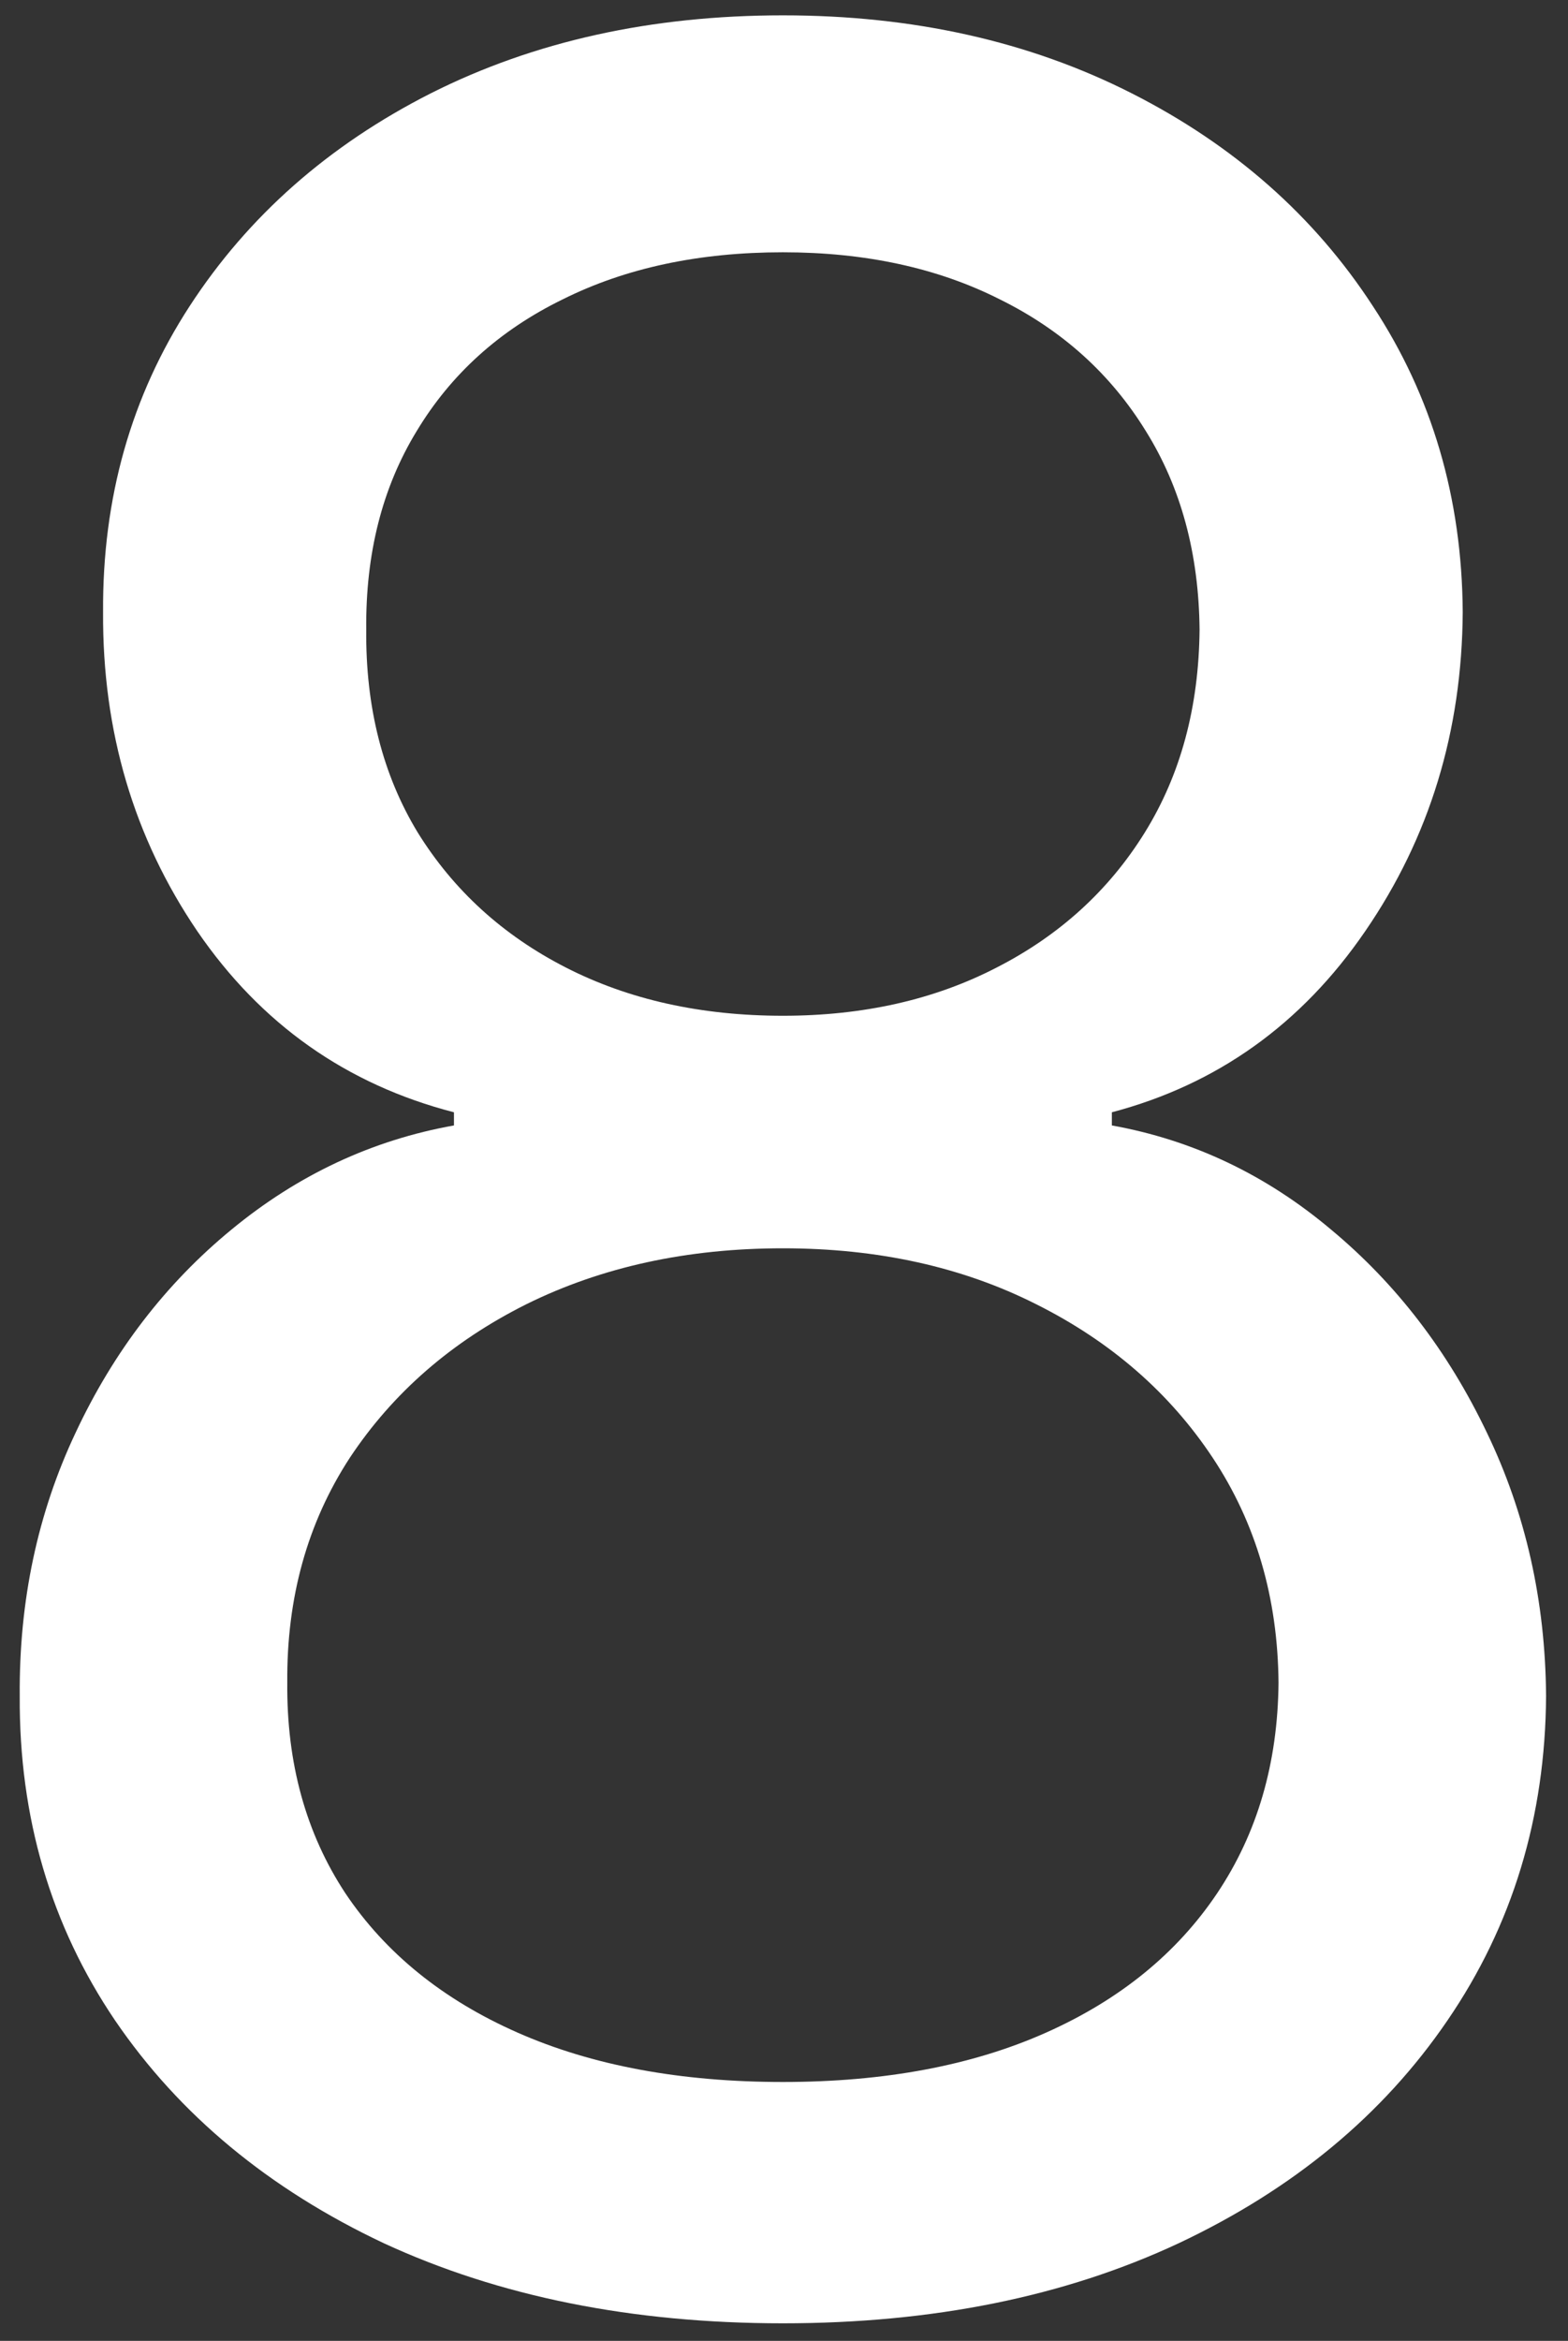 <svg width="65" height="97" viewBox="0 0 65 97" fill="none" xmlns="http://www.w3.org/2000/svg">
<rect x="0" y="0" width="65" height="97" fill="#333333" stroke="none"/>
<path d="M32.455 96.273C26.212 96.273 20.697 95.167 15.909 92.954C11.152 90.712 7.439 87.636 4.773 83.727C2.106 79.788 0.788 75.303 0.818 70.273C0.788 66.333 1.561 62.697 3.136 59.364C4.712 56 6.864 53.197 9.591 50.955C12.348 48.682 15.424 47.242 18.818 46.636V46.091C14.364 44.939 10.818 42.439 8.182 38.591C5.546 34.712 4.242 30.303 4.273 25.364C4.242 20.636 5.439 16.409 7.864 12.682C10.288 8.955 13.621 6.015 17.864 3.864C22.136 1.712 27 0.636 32.455 0.636C37.849 0.636 42.667 1.712 46.909 3.864C51.152 6.015 54.485 8.955 56.909 12.682C59.364 16.409 60.606 20.636 60.636 25.364C60.606 30.303 59.258 34.712 56.591 38.591C53.955 42.439 50.455 44.939 46.091 46.091V46.636C49.455 47.242 52.485 48.682 55.182 50.955C57.879 53.197 60.03 56 61.636 59.364C63.242 62.697 64.061 66.333 64.091 70.273C64.061 75.303 62.697 79.788 60 83.727C57.333 87.636 53.621 90.712 48.864 92.954C44.136 95.167 38.667 96.273 32.455 96.273ZM32.455 86.273C36.667 86.273 40.303 85.591 43.364 84.227C46.424 82.864 48.788 80.939 50.455 78.454C52.121 75.97 52.97 73.061 53 69.727C52.97 66.212 52.061 63.106 50.273 60.409C48.485 57.712 46.045 55.591 42.955 54.045C39.894 52.5 36.394 51.727 32.455 51.727C28.485 51.727 24.939 52.5 21.818 54.045C18.727 55.591 16.288 57.712 14.5 60.409C12.742 63.106 11.879 66.212 11.909 69.727C11.879 73.061 12.682 75.97 14.318 78.454C15.985 80.939 18.364 82.864 21.455 84.227C24.546 85.591 28.212 86.273 32.455 86.273ZM32.455 42.091C35.788 42.091 38.742 41.424 41.318 40.091C43.924 38.758 45.97 36.894 47.455 34.5C48.94 32.106 49.697 29.303 49.727 26.091C49.697 22.939 48.955 20.197 47.5 17.864C46.045 15.5 44.03 13.682 41.455 12.409C38.879 11.106 35.879 10.454 32.455 10.454C28.97 10.454 25.924 11.106 23.318 12.409C20.712 13.682 18.697 15.5 17.273 17.864C15.848 20.197 15.152 22.939 15.182 26.091C15.152 29.303 15.864 32.106 17.318 34.5C18.803 36.894 20.849 38.758 23.455 40.091C26.061 41.424 29.061 42.091 32.455 42.091Z" fill="white"/>
</svg>
